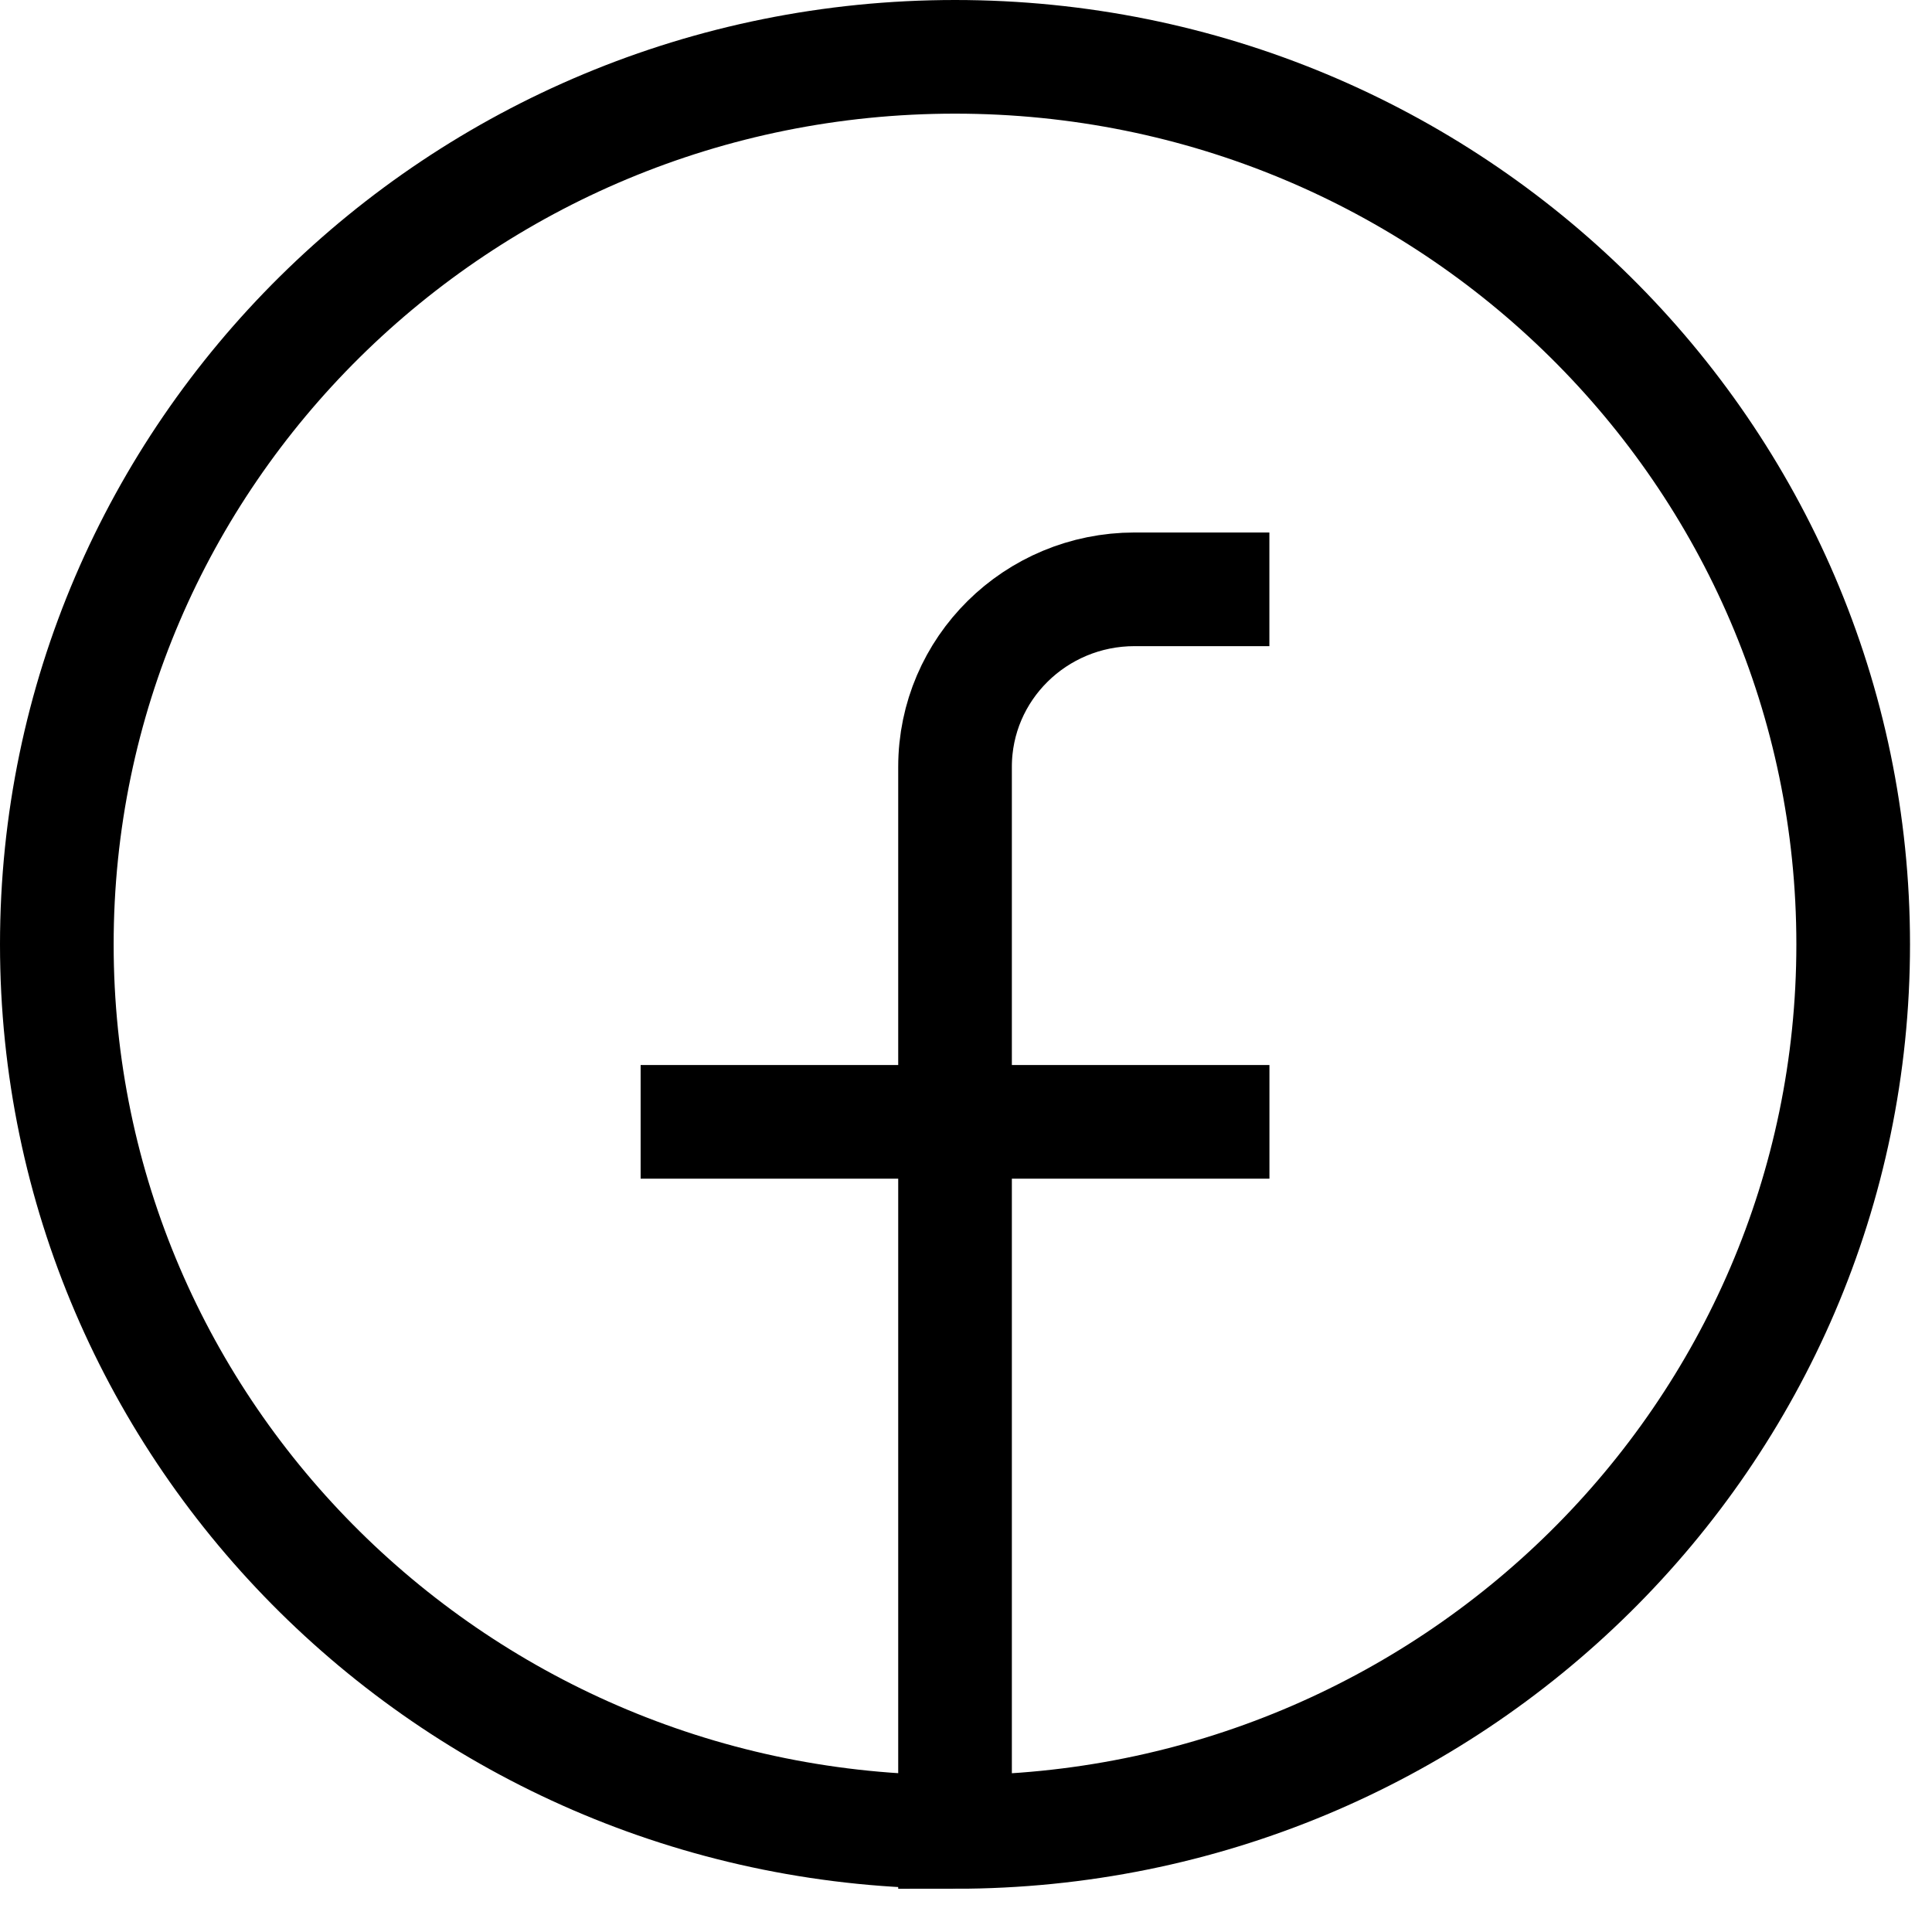 <svg xmlns="http://www.w3.org/2000/svg" fill="none" viewBox="0 0 34 34"><path d="M16.807 32.238C8.077 32.238 1 25.245 1 16.62S8.077 1 16.807 1s15.806 6.993 15.806 15.619-7.077 15.62-15.806 15.62zm0 0V13.495c0-1.725 1.415-3.124 3.161-3.124h2.371m-11.065 9.372H22.34" stroke="#000" stroke-width="2"/></svg>